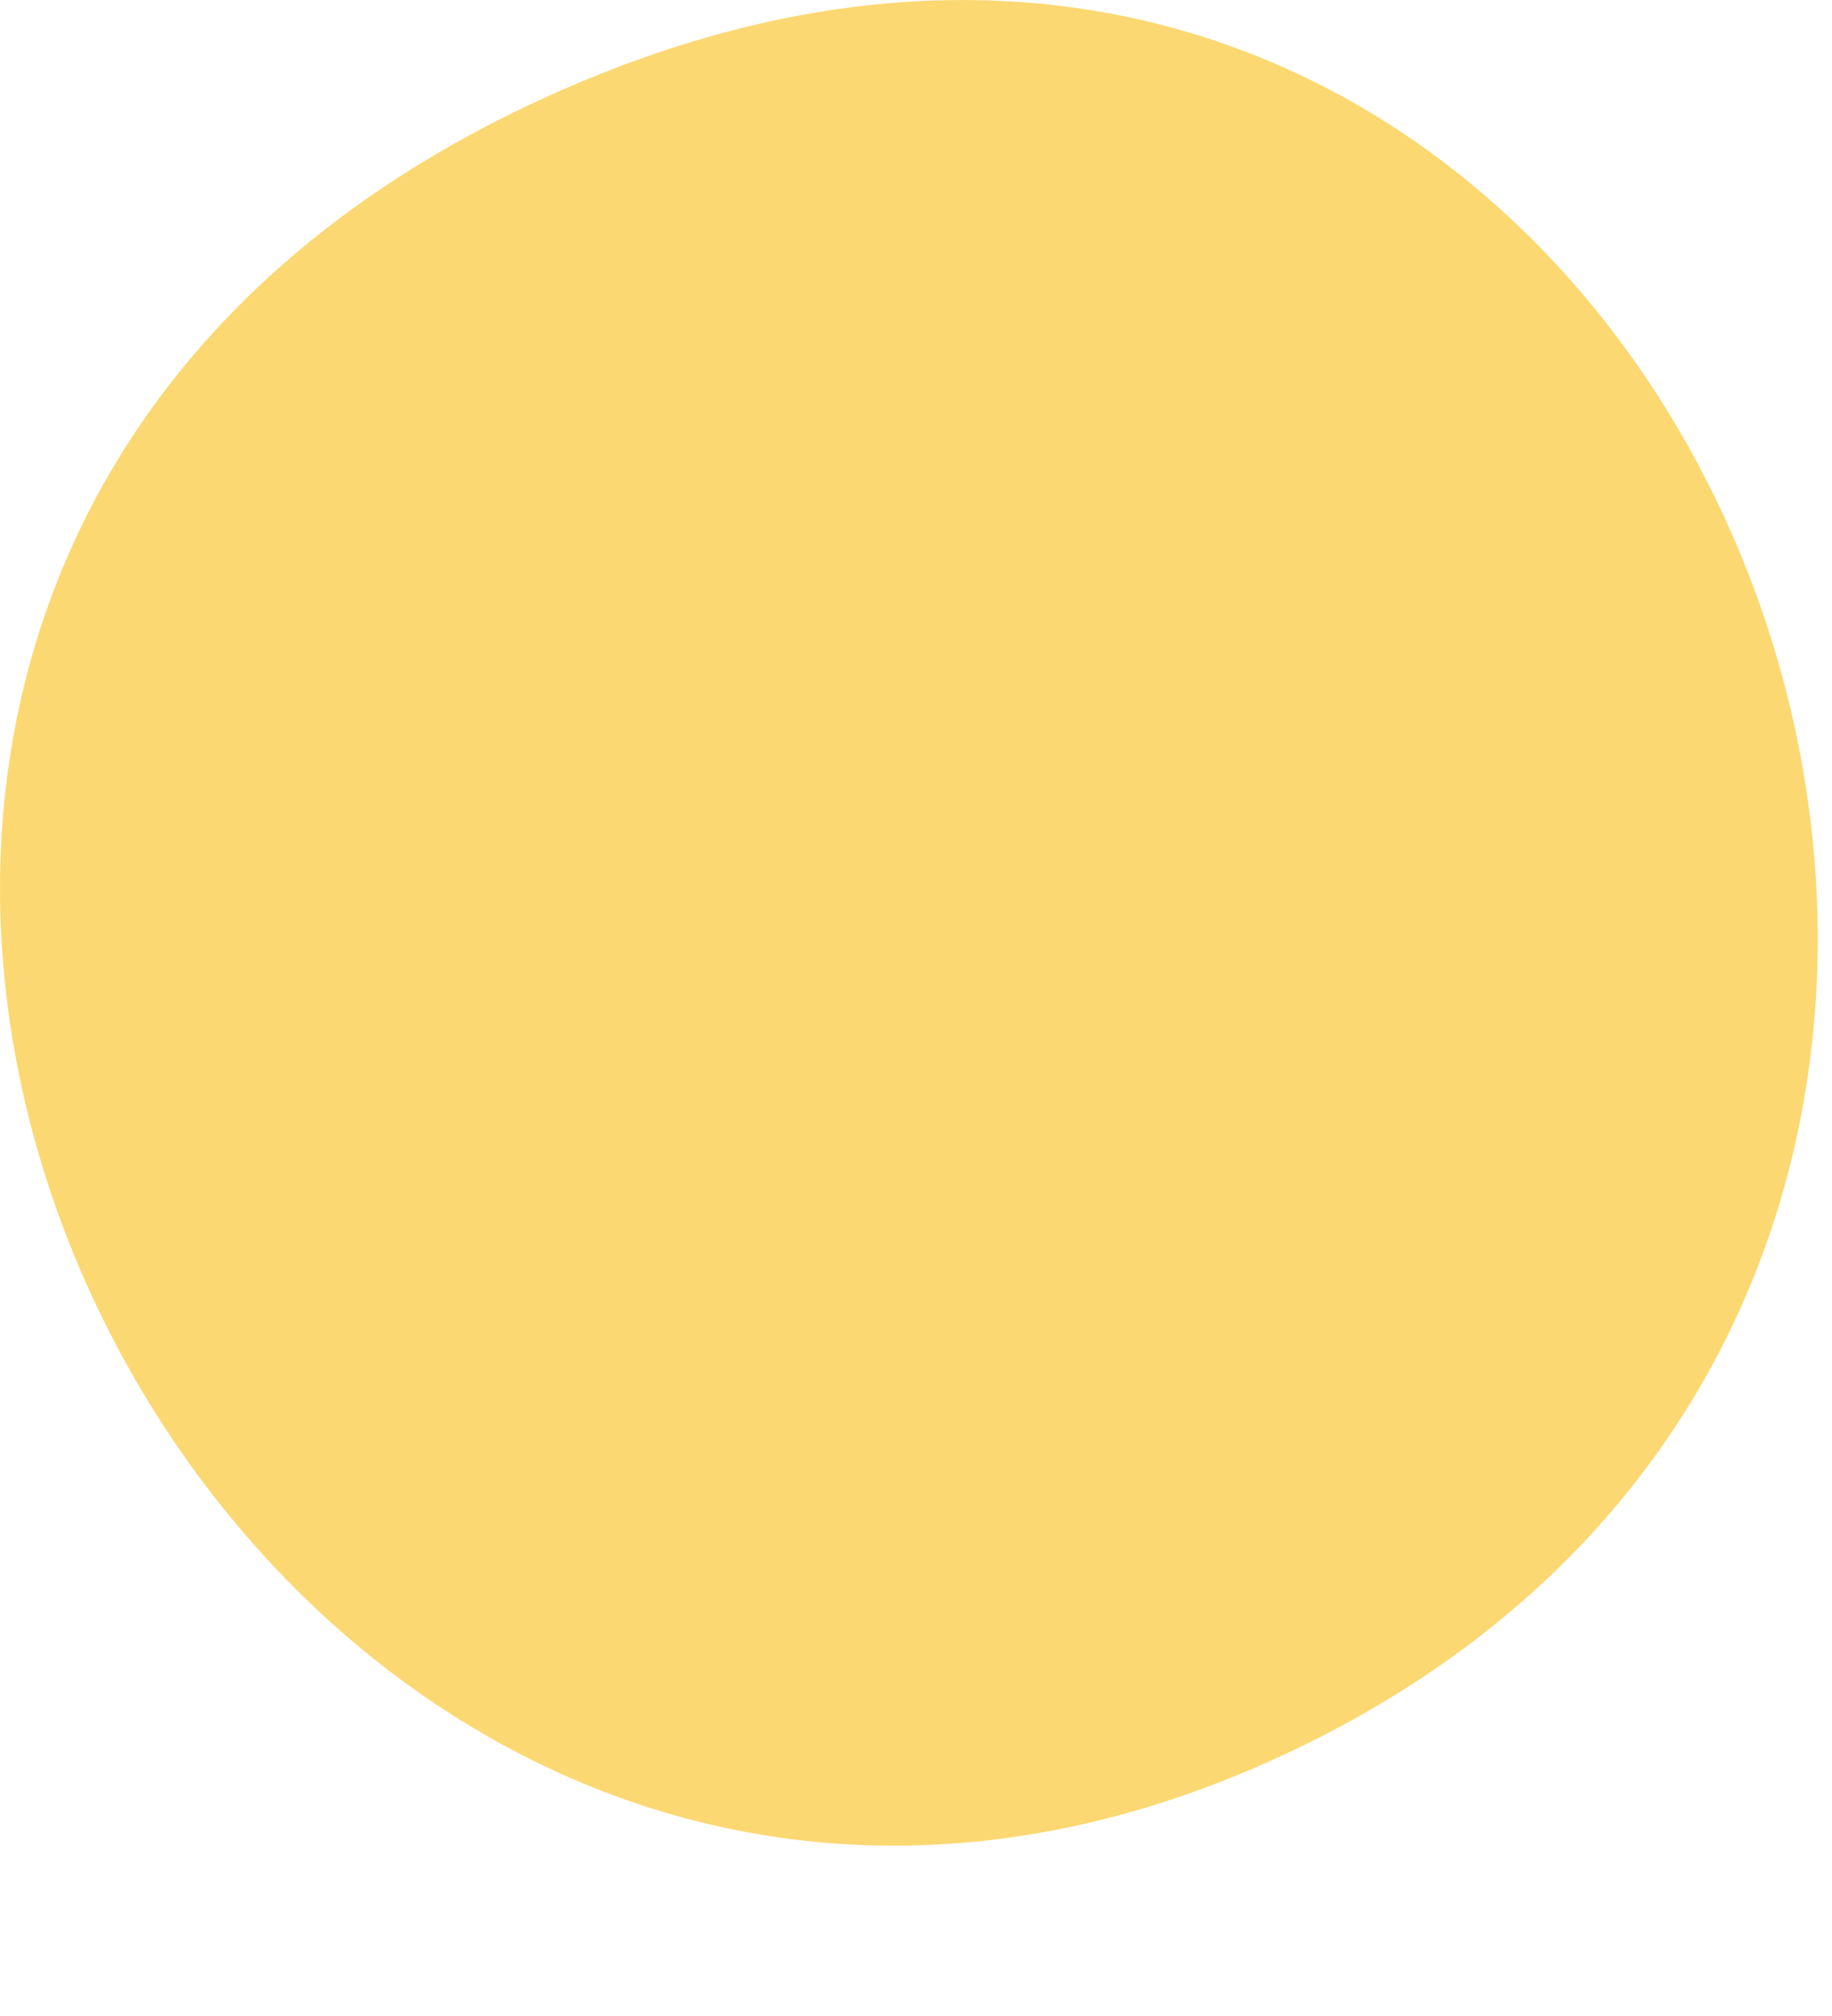 <svg width="10" height="11" viewBox="0 0 10 11" fill="none" xmlns="http://www.w3.org/2000/svg">
<path fill-rule="evenodd" clip-rule="evenodd" d="M3 0.521C-3.23 3.334 1.285 12.343 7.091 9.535C12.77 6.789 9.13 -2.247 3 0.521Z" fill="#FCD872"/>
</svg>
